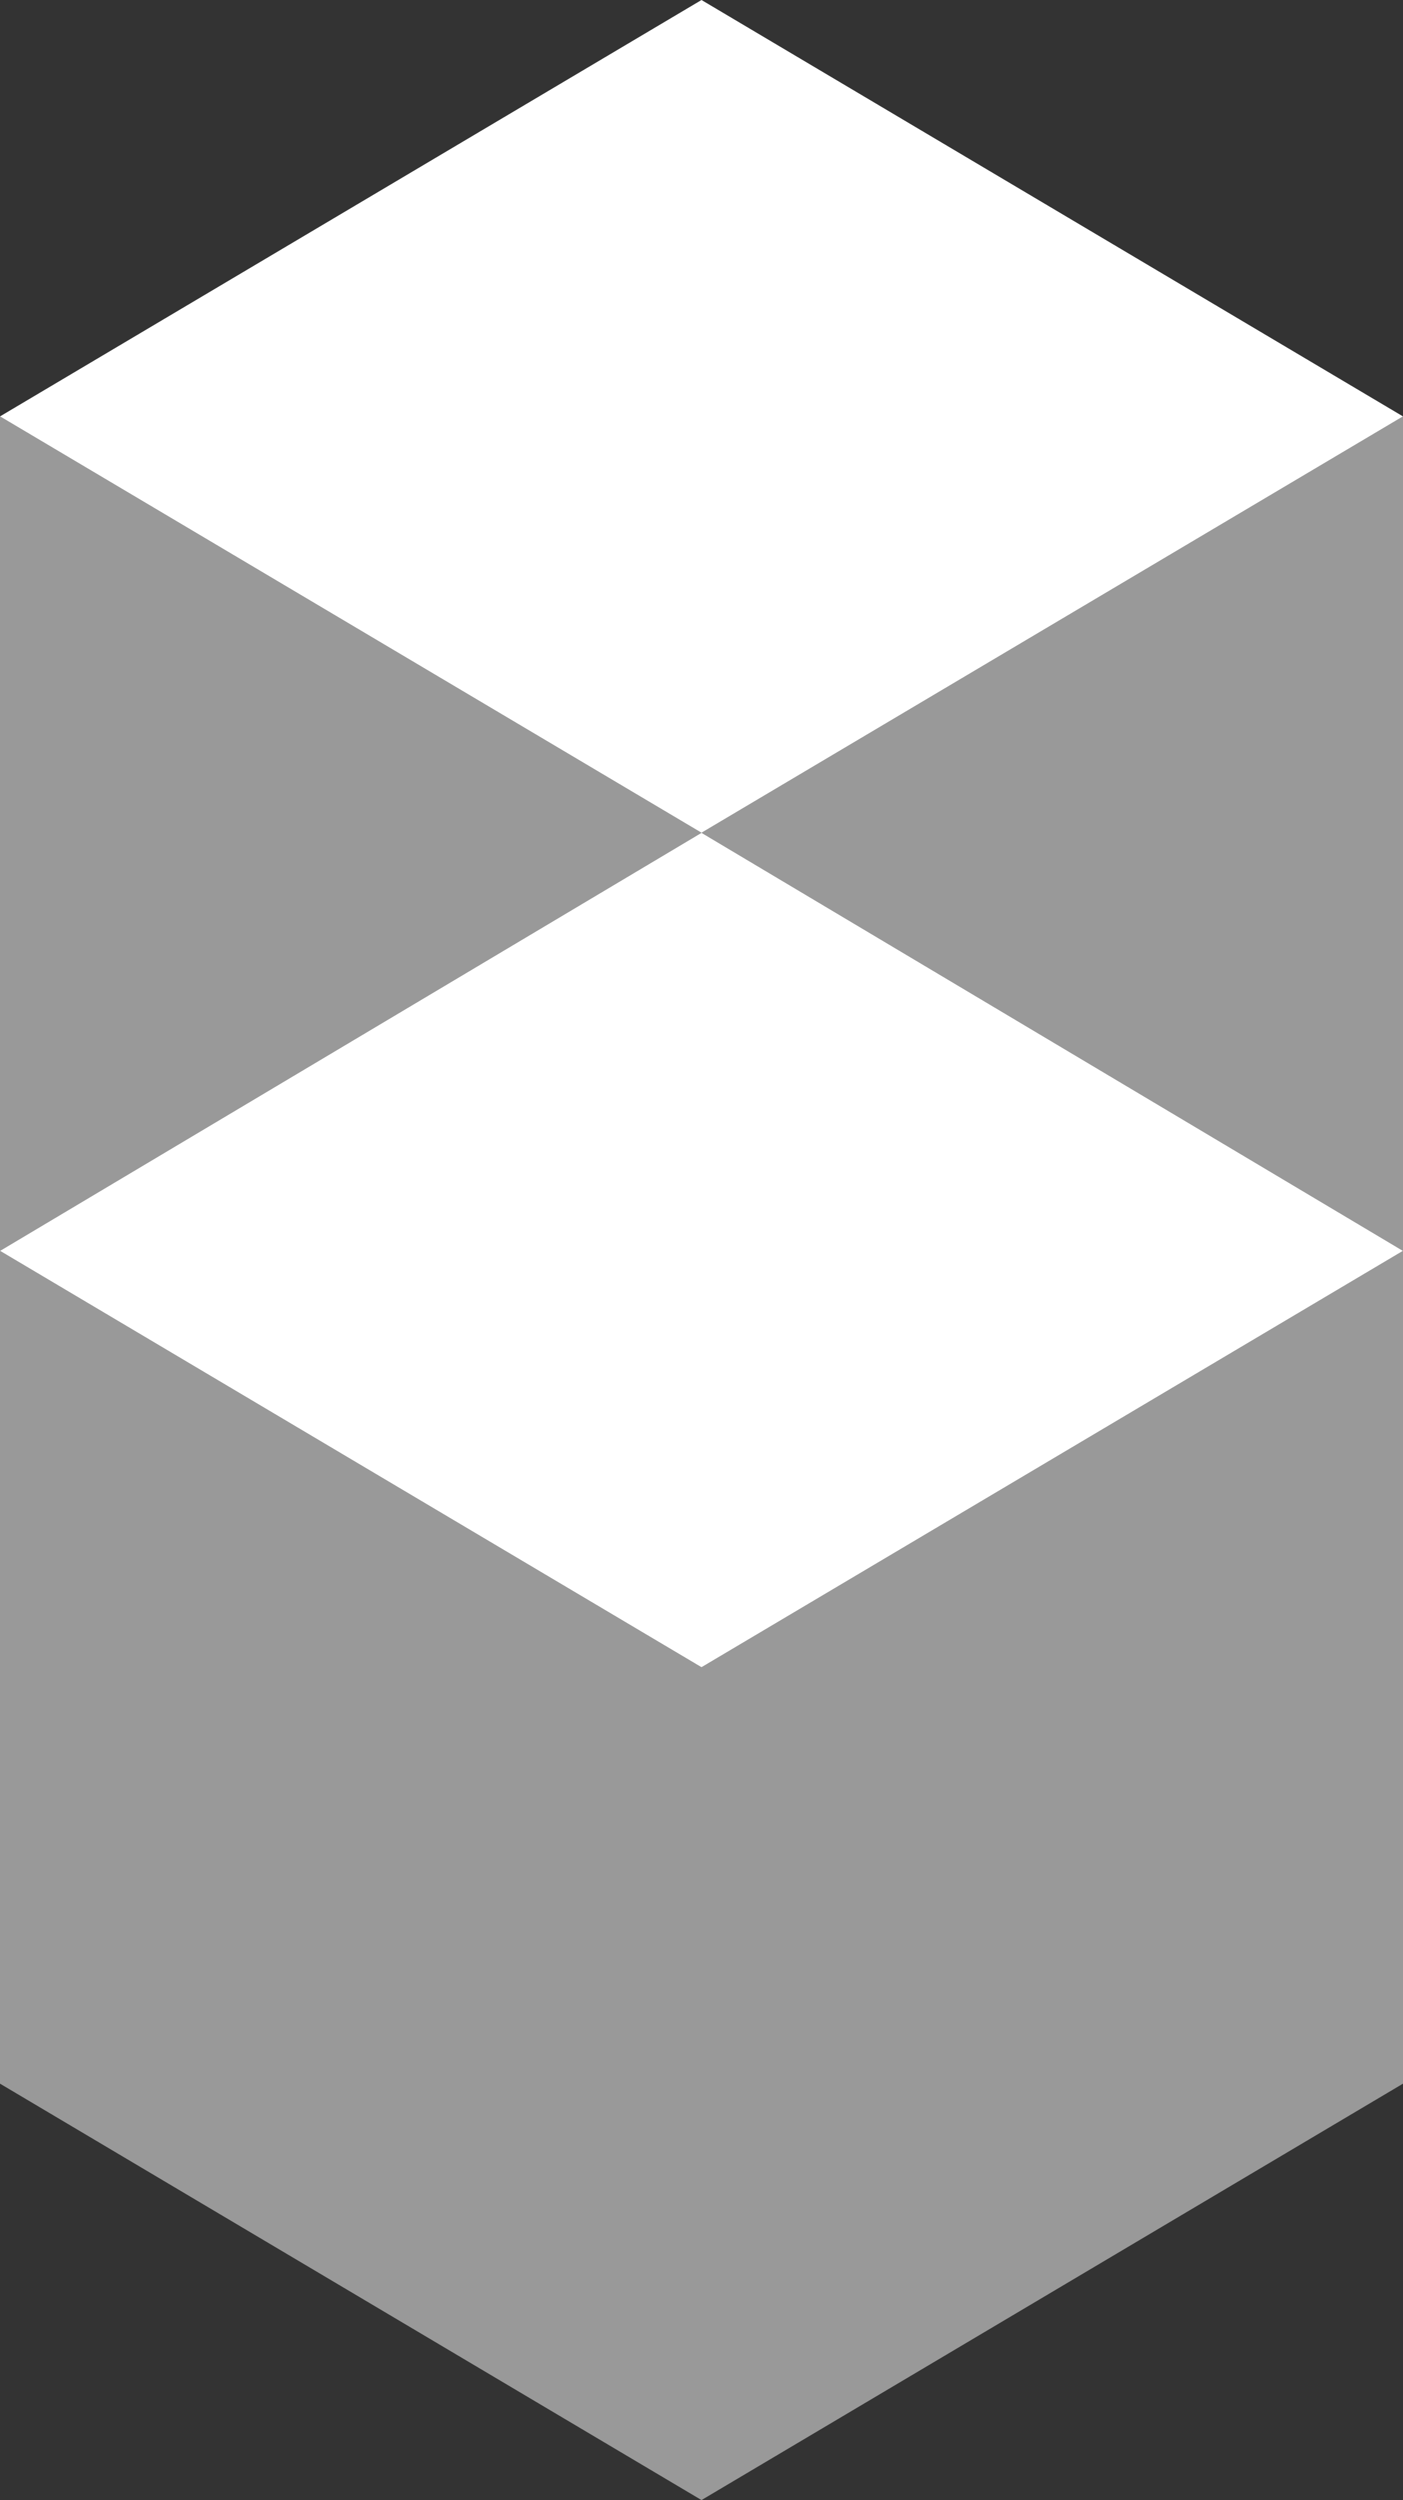 <svg width="32" height="57" viewBox="0 0 32 57" fill="none" xmlns="http://www.w3.org/2000/svg">
<rect x="0" y="0" width="32" height="57" fill="#333333" stroke="none"/>
<path opacity="0.5" d="M0 9.494V28.519L16 18.987L0 9.494Z" fill="white"/>
<path opacity="0.5" d="M0 28.519V47.506L16 57L32 47.506V28.519L16 38.013L0 28.519Z" fill="white"/>
<path opacity="0.5" d="M16 18.987L32 28.519V9.494L16 18.987Z" fill="white"/>
<path d="M32 9.494L16 0L0 9.494L16 18.987L32 9.494Z" fill="white"/>
<path d="M0 28.519L16 38.013L32 28.519L16 18.987L0 28.519Z" fill="white"/>
</svg>
